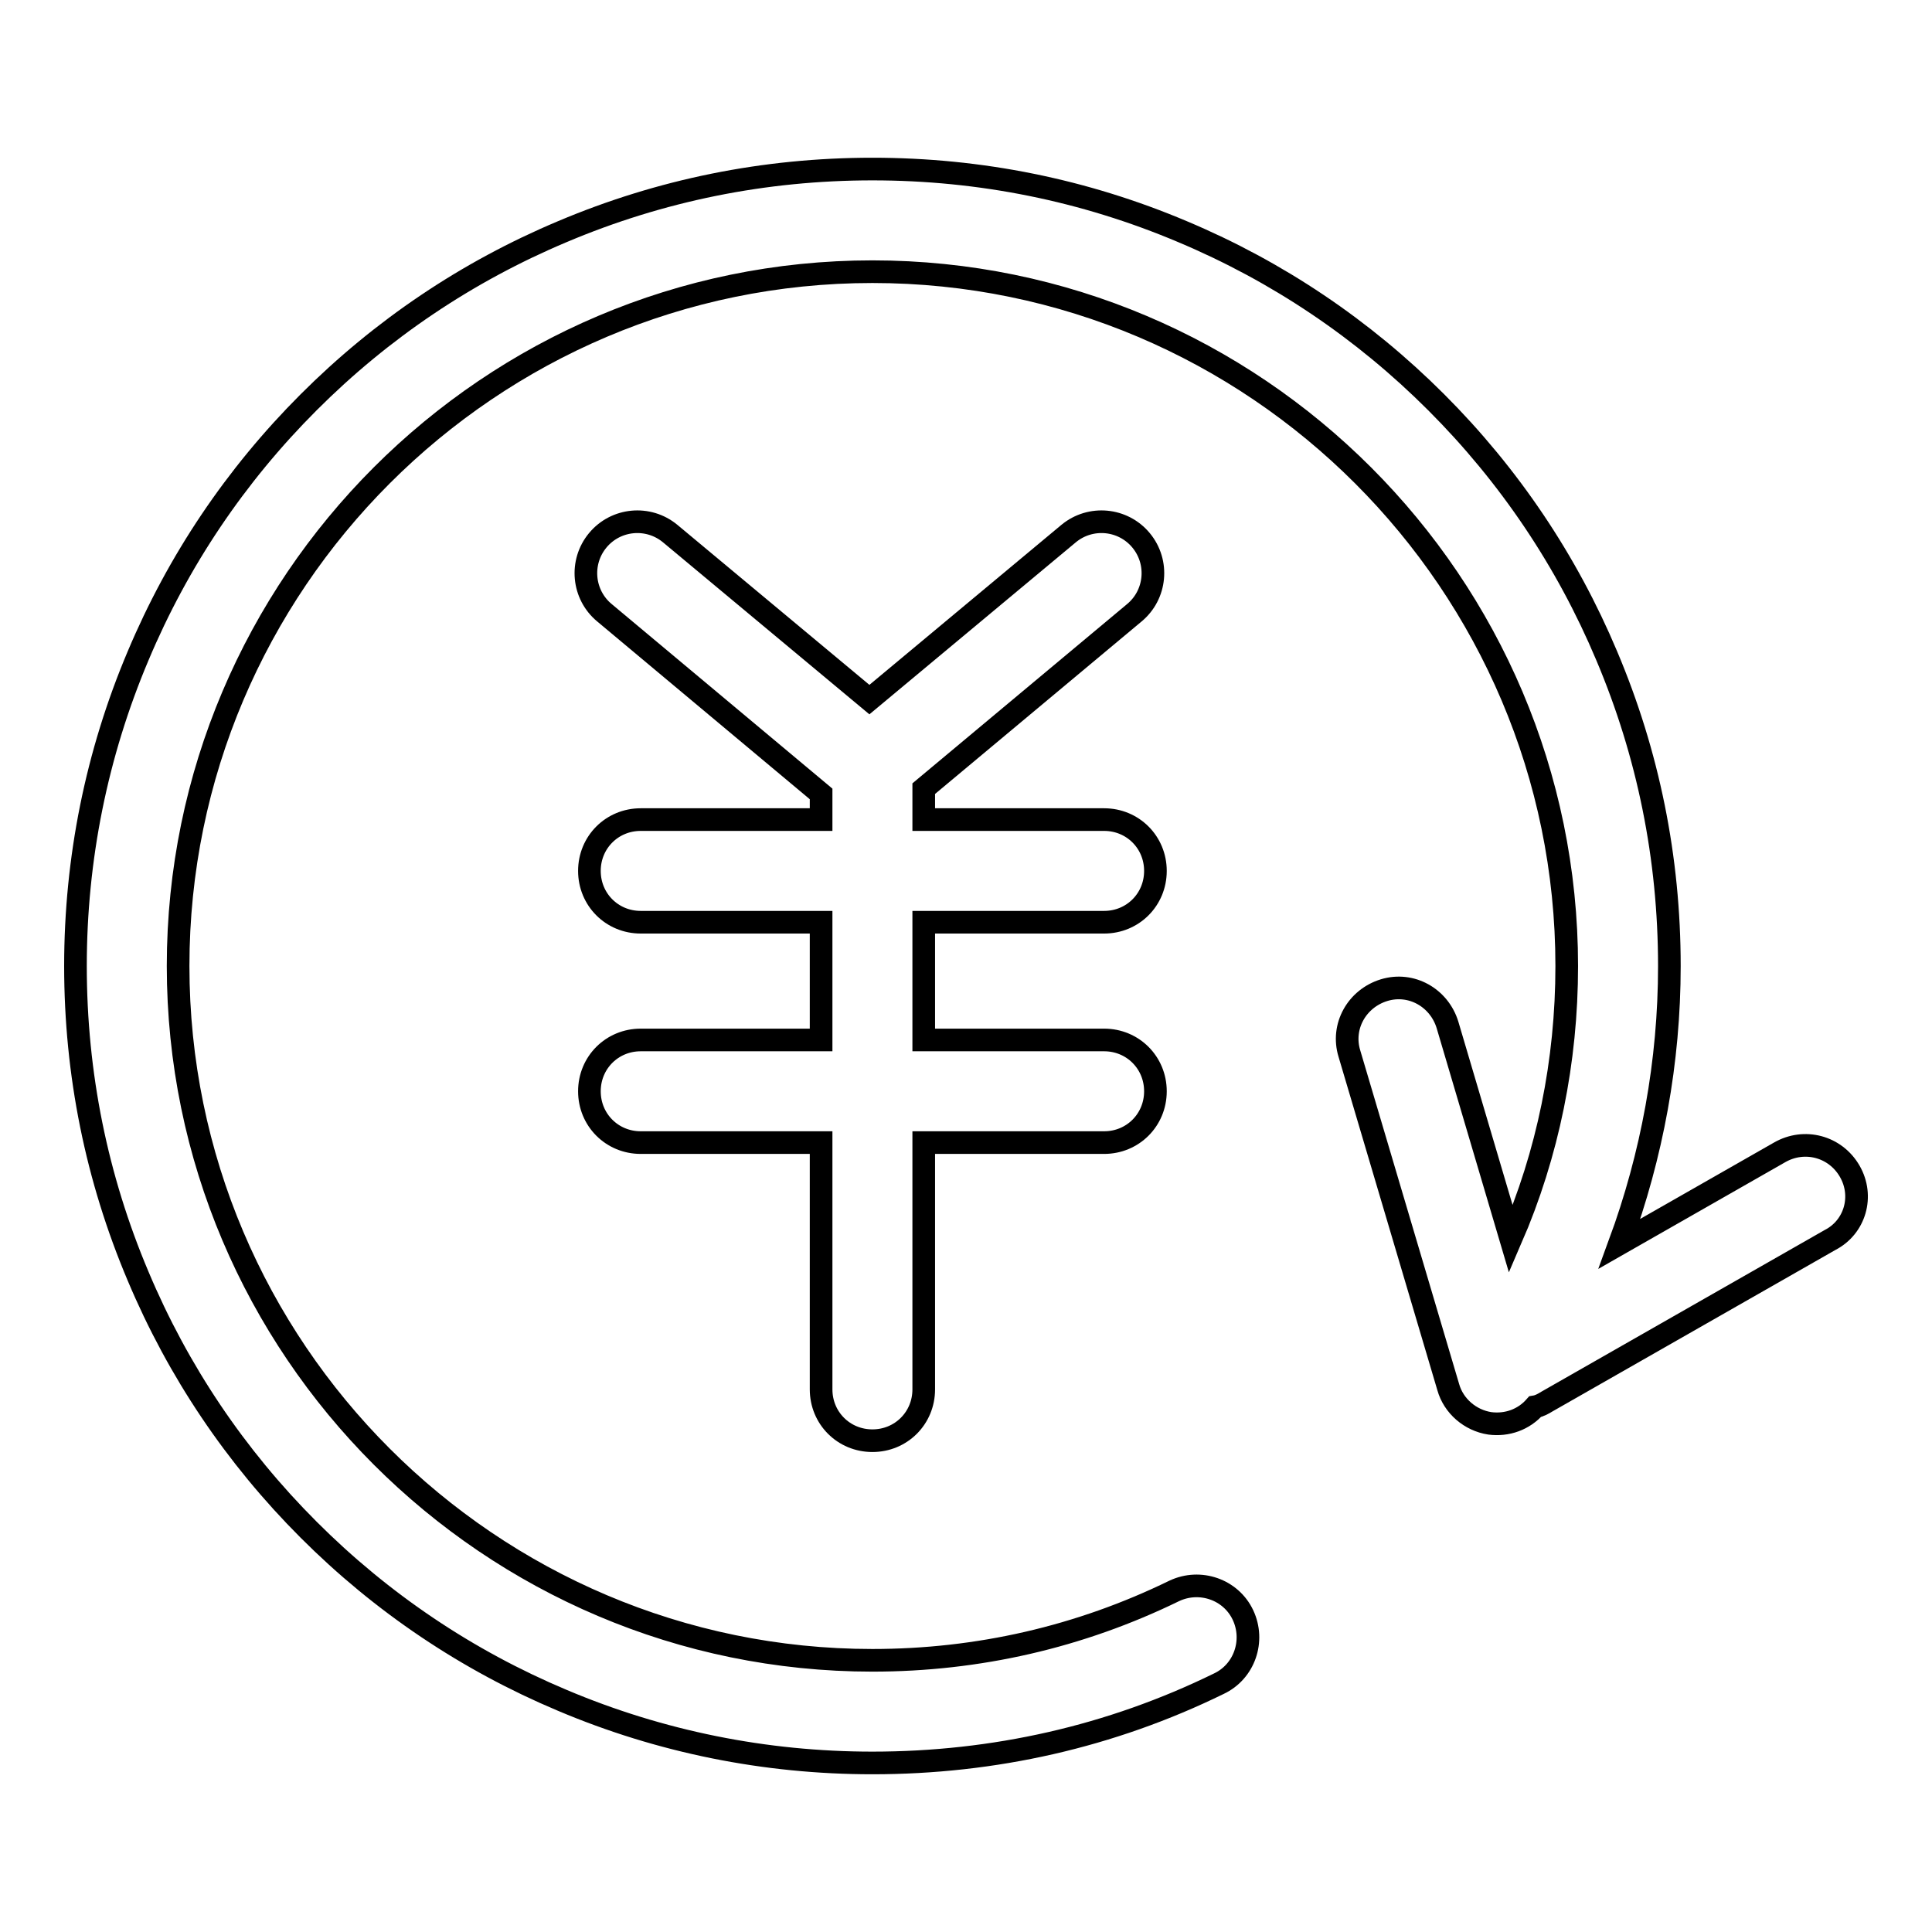 <?xml version="1.0" encoding="utf-8"?>
<!-- Svg Vector Icons : http://www.onlinewebfonts.com/icon -->
<!DOCTYPE svg PUBLIC "-//W3C//DTD SVG 1.1//EN" "http://www.w3.org/Graphics/SVG/1.1/DTD/svg11.dtd">
<svg version="1.1" xmlns="http://www.w3.org/2000/svg" xmlns:xlink="http://www.w3.org/1999/xlink" x="0px" y="0px" viewBox="0 0 256 256" enable-background="new 0 0 256 256" xml:space="preserve">
<g><g><path stroke-width="3" fill-opacity="0" stroke="#000000"  d="M245.1,155.2c-1.9-3.3-6-4.4-9.3-2.5l-21.2,12.1c4.3-11.7,6.6-24.1,6.6-36.8c0-14.3-2.8-28.1-8.3-41.1C207.6,74.3,200,63,190.3,53.3c-9.7-9.7-21-17.3-33.6-22.6c-13-5.5-26.8-8.3-41.1-8.3s-28.1,2.8-41.1,8.3C61.9,36,50.6,43.6,40.9,53.3c-9.7,9.7-17.3,21-22.6,33.6c-5.5,13-8.3,26.9-8.3,41.1c0,14.3,2.8,28.1,8.3,41.1c5.3,12.6,12.9,23.9,22.6,33.6c9.7,9.7,21,17.3,33.6,22.6c13,5.5,26.9,8.3,41.1,8.3c16.1,0,31.6-3.5,45.9-10.5c3.4-1.6,4.8-5.7,3.2-9.1c-1.6-3.4-5.7-4.8-9.1-3.2c-12.5,6.1-26,9.2-40,9.2c-50.7,0-92-41.3-92-92c0-50.7,41.3-92,92-92c50.7,0,92,41.3,92,92c0,12.6-2.5,24.9-7.4,36.2l-8.4-28.4c-1.1-3.6-4.8-5.7-8.4-4.6c-3.6,1.1-5.7,4.8-4.6,8.4l13.1,44.2c0.7,2.5,2.9,4.4,5.5,4.8c2.3,0.3,4.5-0.5,6-2.2c0.6-0.1,1.1-0.4,1.6-0.7l37.5-21.4C245.8,162.6,247,158.5,245.1,155.2L245.1,155.2z"/><path stroke-width="3" fill-opacity="0" stroke="#000000"  d="M146.3,122.2c3.8,0,6.8-3,6.8-6.8c0-3.8-3-6.8-6.8-6.8h-23.9v-4.1l27.9-23.3c2.9-2.4,3.3-6.7,0.9-9.6s-6.7-3.3-9.6-0.9l-26.4,22l-26.4-22c-2.9-2.4-7.2-2-9.6,0.9s-2,7.2,0.9,9.6l28.7,24v3.4H84.9c-3.8,0-6.8,3-6.8,6.8s3,6.8,6.8,6.8h23.9v15.6H84.9c-3.8,0-6.8,3-6.8,6.8c0,3.8,3,6.8,6.8,6.8h23.9v32.7c0,3.8,3,6.8,6.8,6.8c3.8,0,6.8-3,6.8-6.8v-32.7h23.9c3.8,0,6.8-3,6.8-6.8c0-3.8-3-6.8-6.8-6.8h-23.9v-15.6H146.3L146.3,122.2z"/></g></g>
</svg>